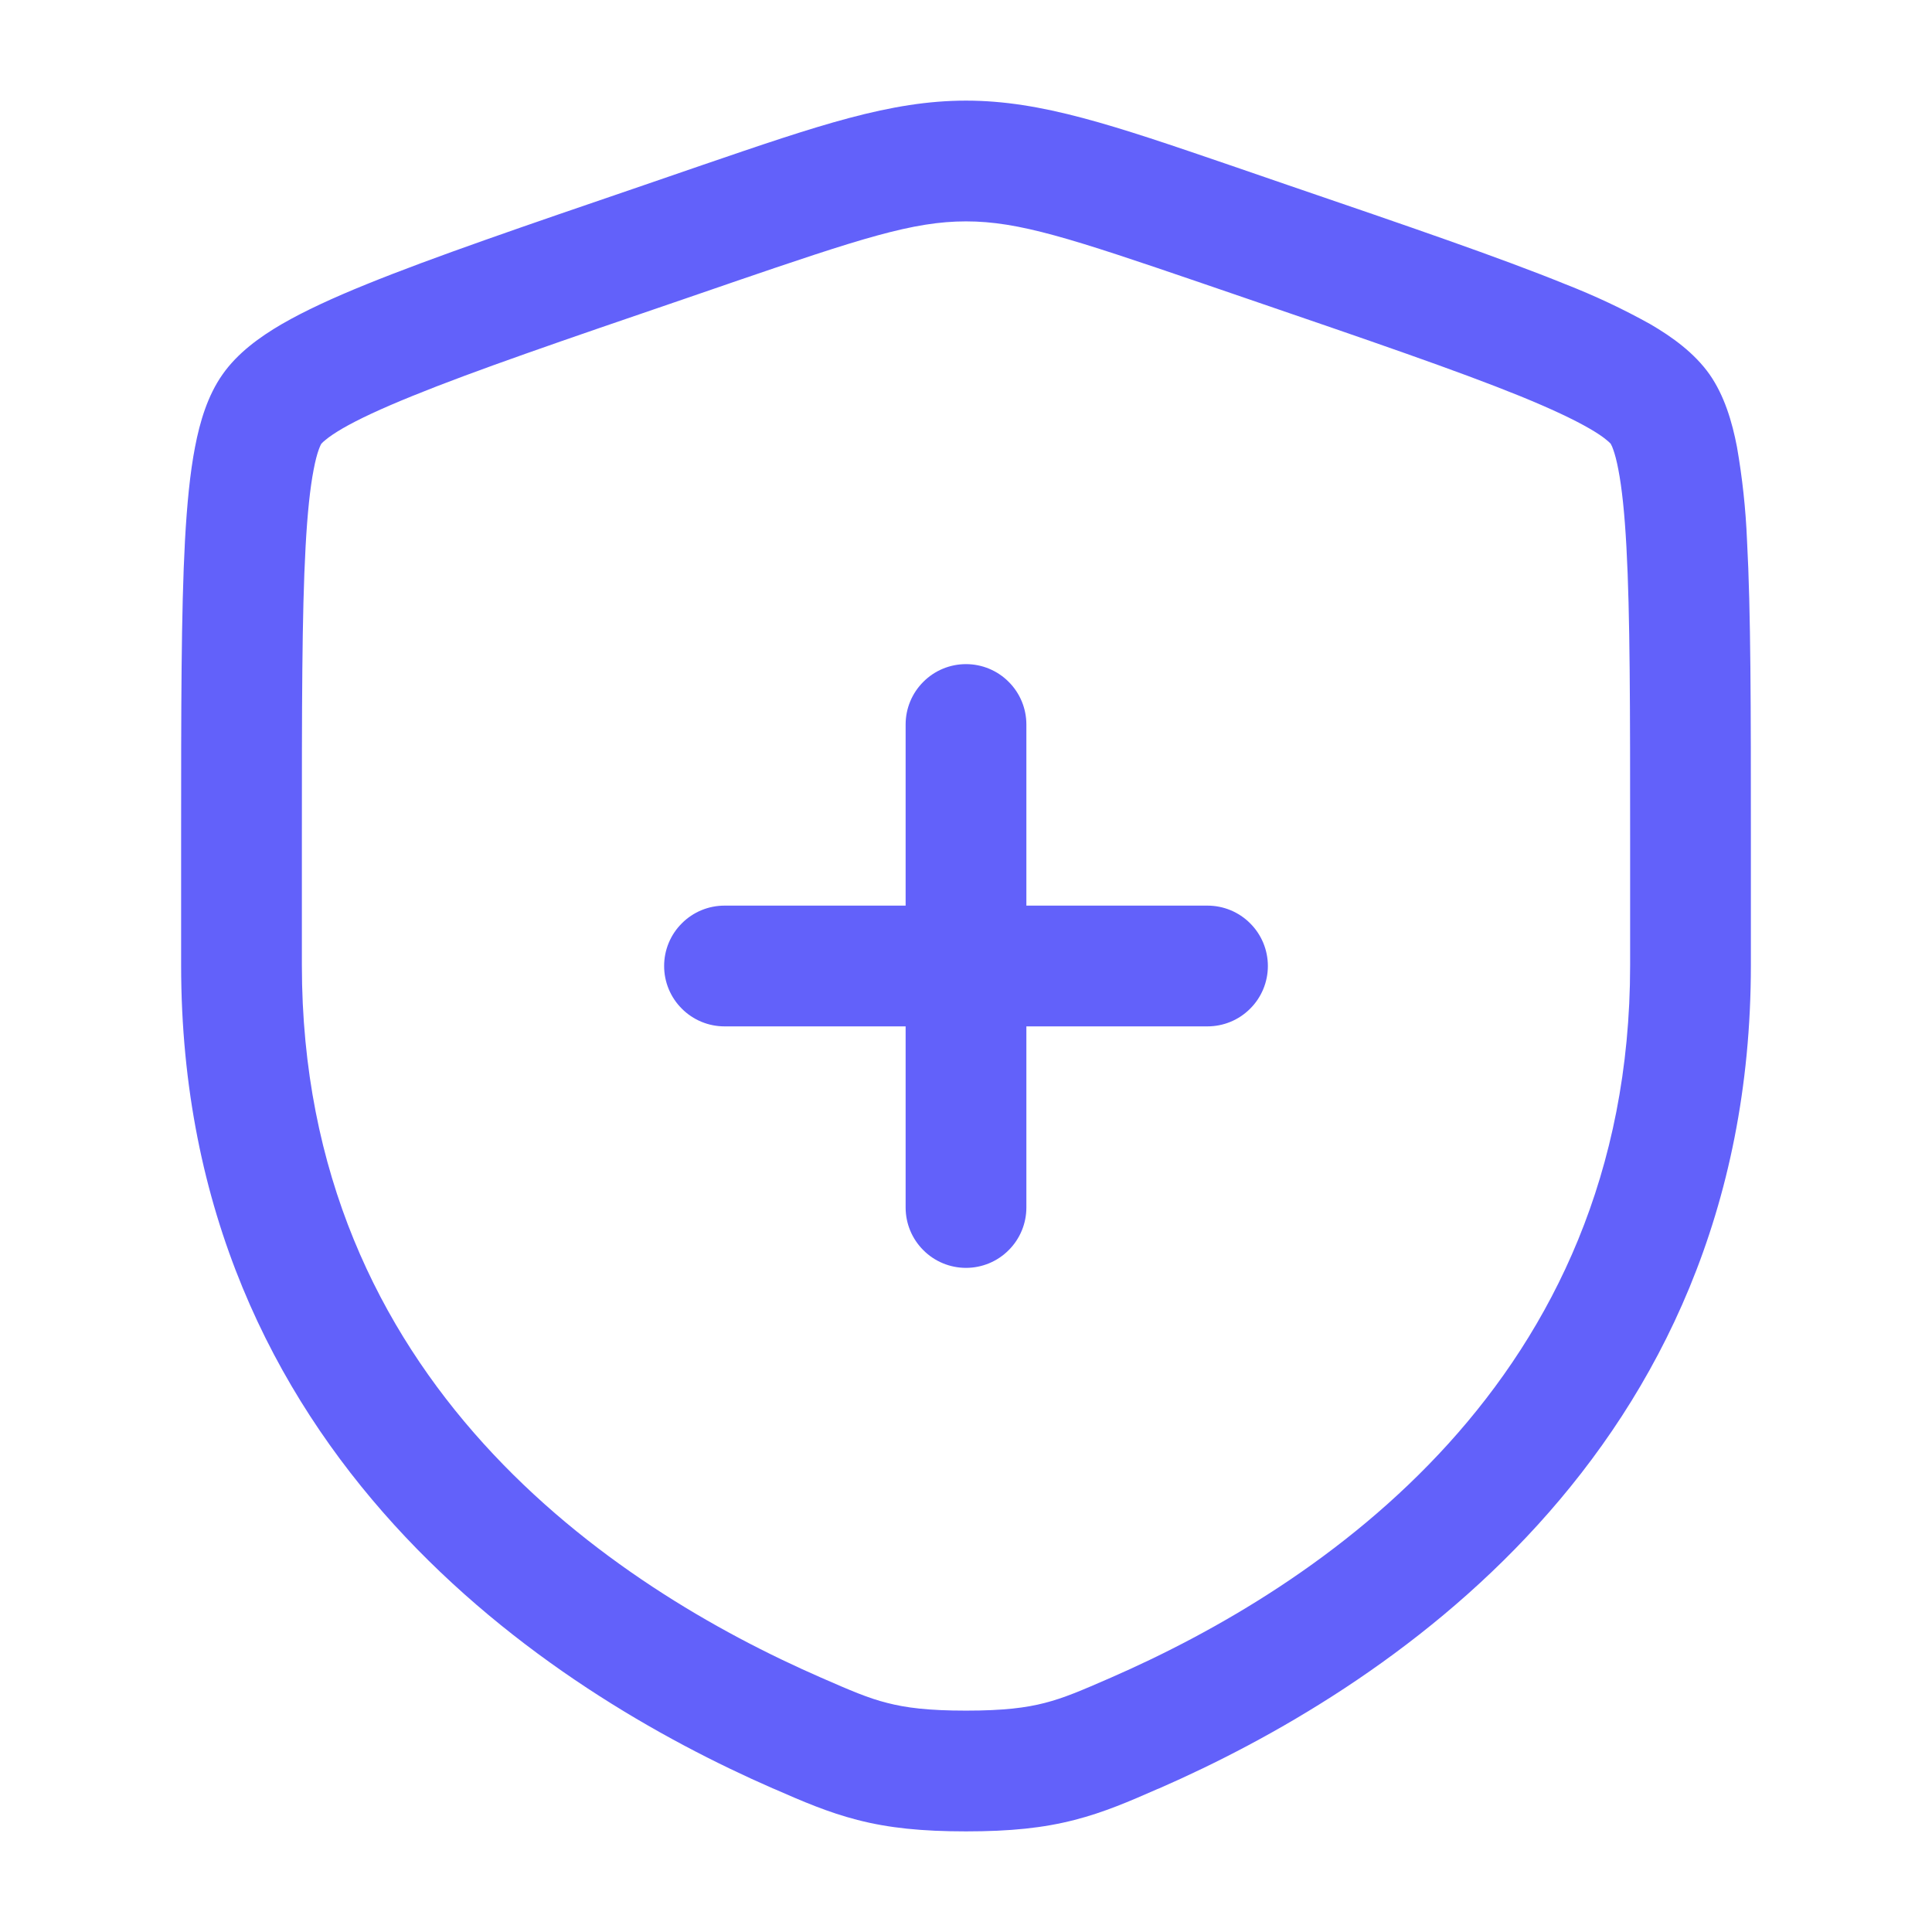 <svg width="24" height="24" viewBox="0 0 24 24" fill="none" xmlns="http://www.w3.org/2000/svg"><path d="M12.75 9C12.75 8.801 12.671 8.61 12.53 8.47C12.39 8.329 12.199 8.25 12 8.25C11.801 8.25 11.61 8.329 11.47 8.47C11.329 8.61 11.25 8.801 11.25 9V11.25H9C8.801 11.25 8.61 11.329 8.47 11.47C8.329 11.61 8.25 11.801 8.25 12C8.25 12.199 8.329 12.39 8.47 12.53C8.61 12.671 8.801 12.75 9 12.75H11.25V15C11.25 15.199 11.329 15.39 11.47 15.53C11.61 15.671 11.801 15.75 12 15.75C12.199 15.75 12.39 15.671 12.53 15.53C12.671 15.39 12.75 15.199 12.75 15V12.75H15C15.199 12.75 15.39 12.671 15.53 12.53C15.671 12.39 15.75 12.199 15.75 12C15.75 11.801 15.671 11.61 15.53 11.47C15.39 11.329 15.199 11.25 15 11.25H12.75V9Z" fill="#6261FA"/><path fill-rule="evenodd" clip-rule="evenodd" d="M12 1.25C11.062 1.25 10.167 1.557 8.723 2.051L7.996 2.301C6.515 2.807 5.371 3.199 4.553 3.531C4.141 3.698 3.786 3.861 3.501 4.026C3.226 4.186 2.951 4.385 2.764 4.652C2.579 4.915 2.483 5.239 2.423 5.552C2.36 5.876 2.323 6.265 2.298 6.712C2.25 7.598 2.25 8.814 2.25 10.39V11.991C2.25 18.092 6.858 21.017 9.598 22.215L9.625 22.226C9.965 22.375 10.285 22.514 10.652 22.608C11.039 22.708 11.451 22.75 12 22.75C12.55 22.75 12.96 22.708 13.348 22.608C13.715 22.514 14.035 22.375 14.374 22.226L14.402 22.215C17.142 21.017 21.75 18.092 21.75 11.991V10.39C21.75 8.814 21.75 7.598 21.702 6.711C21.686 6.322 21.644 5.934 21.577 5.551C21.517 5.239 21.421 4.915 21.237 4.651C21.049 4.385 20.774 4.186 20.499 4.026C20.16 3.837 19.808 3.672 19.447 3.531C18.629 3.199 17.485 2.807 16.004 2.301L15.277 2.051C13.833 1.557 12.937 1.25 12 1.25ZM9.08 3.514C10.695 2.962 11.342 2.75 12 2.75C12.658 2.75 13.305 2.962 14.92 3.514L15.492 3.71C17.005 4.228 18.108 4.606 18.882 4.92C19.269 5.078 19.549 5.21 19.746 5.324C19.843 5.38 19.91 5.426 19.954 5.463C19.992 5.493 20.007 5.511 20.009 5.513C20.022 5.537 20.033 5.561 20.041 5.587C20.061 5.643 20.083 5.723 20.104 5.835C20.148 6.062 20.181 6.373 20.204 6.793C20.25 7.634 20.25 8.808 20.25 10.417V11.991C20.25 17.166 16.38 19.714 13.801 20.84C13.43 21.002 13.215 21.094 12.976 21.155C12.748 21.214 12.47 21.25 12 21.25C11.53 21.25 11.252 21.214 11.024 21.155C10.784 21.095 10.57 21.002 10.199 20.84C7.619 19.713 3.75 17.166 3.75 11.991V10.417C3.75 8.808 3.75 7.634 3.796 6.793C3.819 6.373 3.852 6.062 3.896 5.835C3.917 5.723 3.939 5.643 3.959 5.587C3.977 5.537 3.989 5.517 3.991 5.513C4.008 5.495 4.026 5.478 4.046 5.463C4.09 5.426 4.157 5.38 4.254 5.323C4.451 5.209 4.731 5.078 5.118 4.921C5.892 4.606 6.995 4.228 8.508 3.711L9.081 3.514H9.08Z" fill="#6261FA"/></svg>